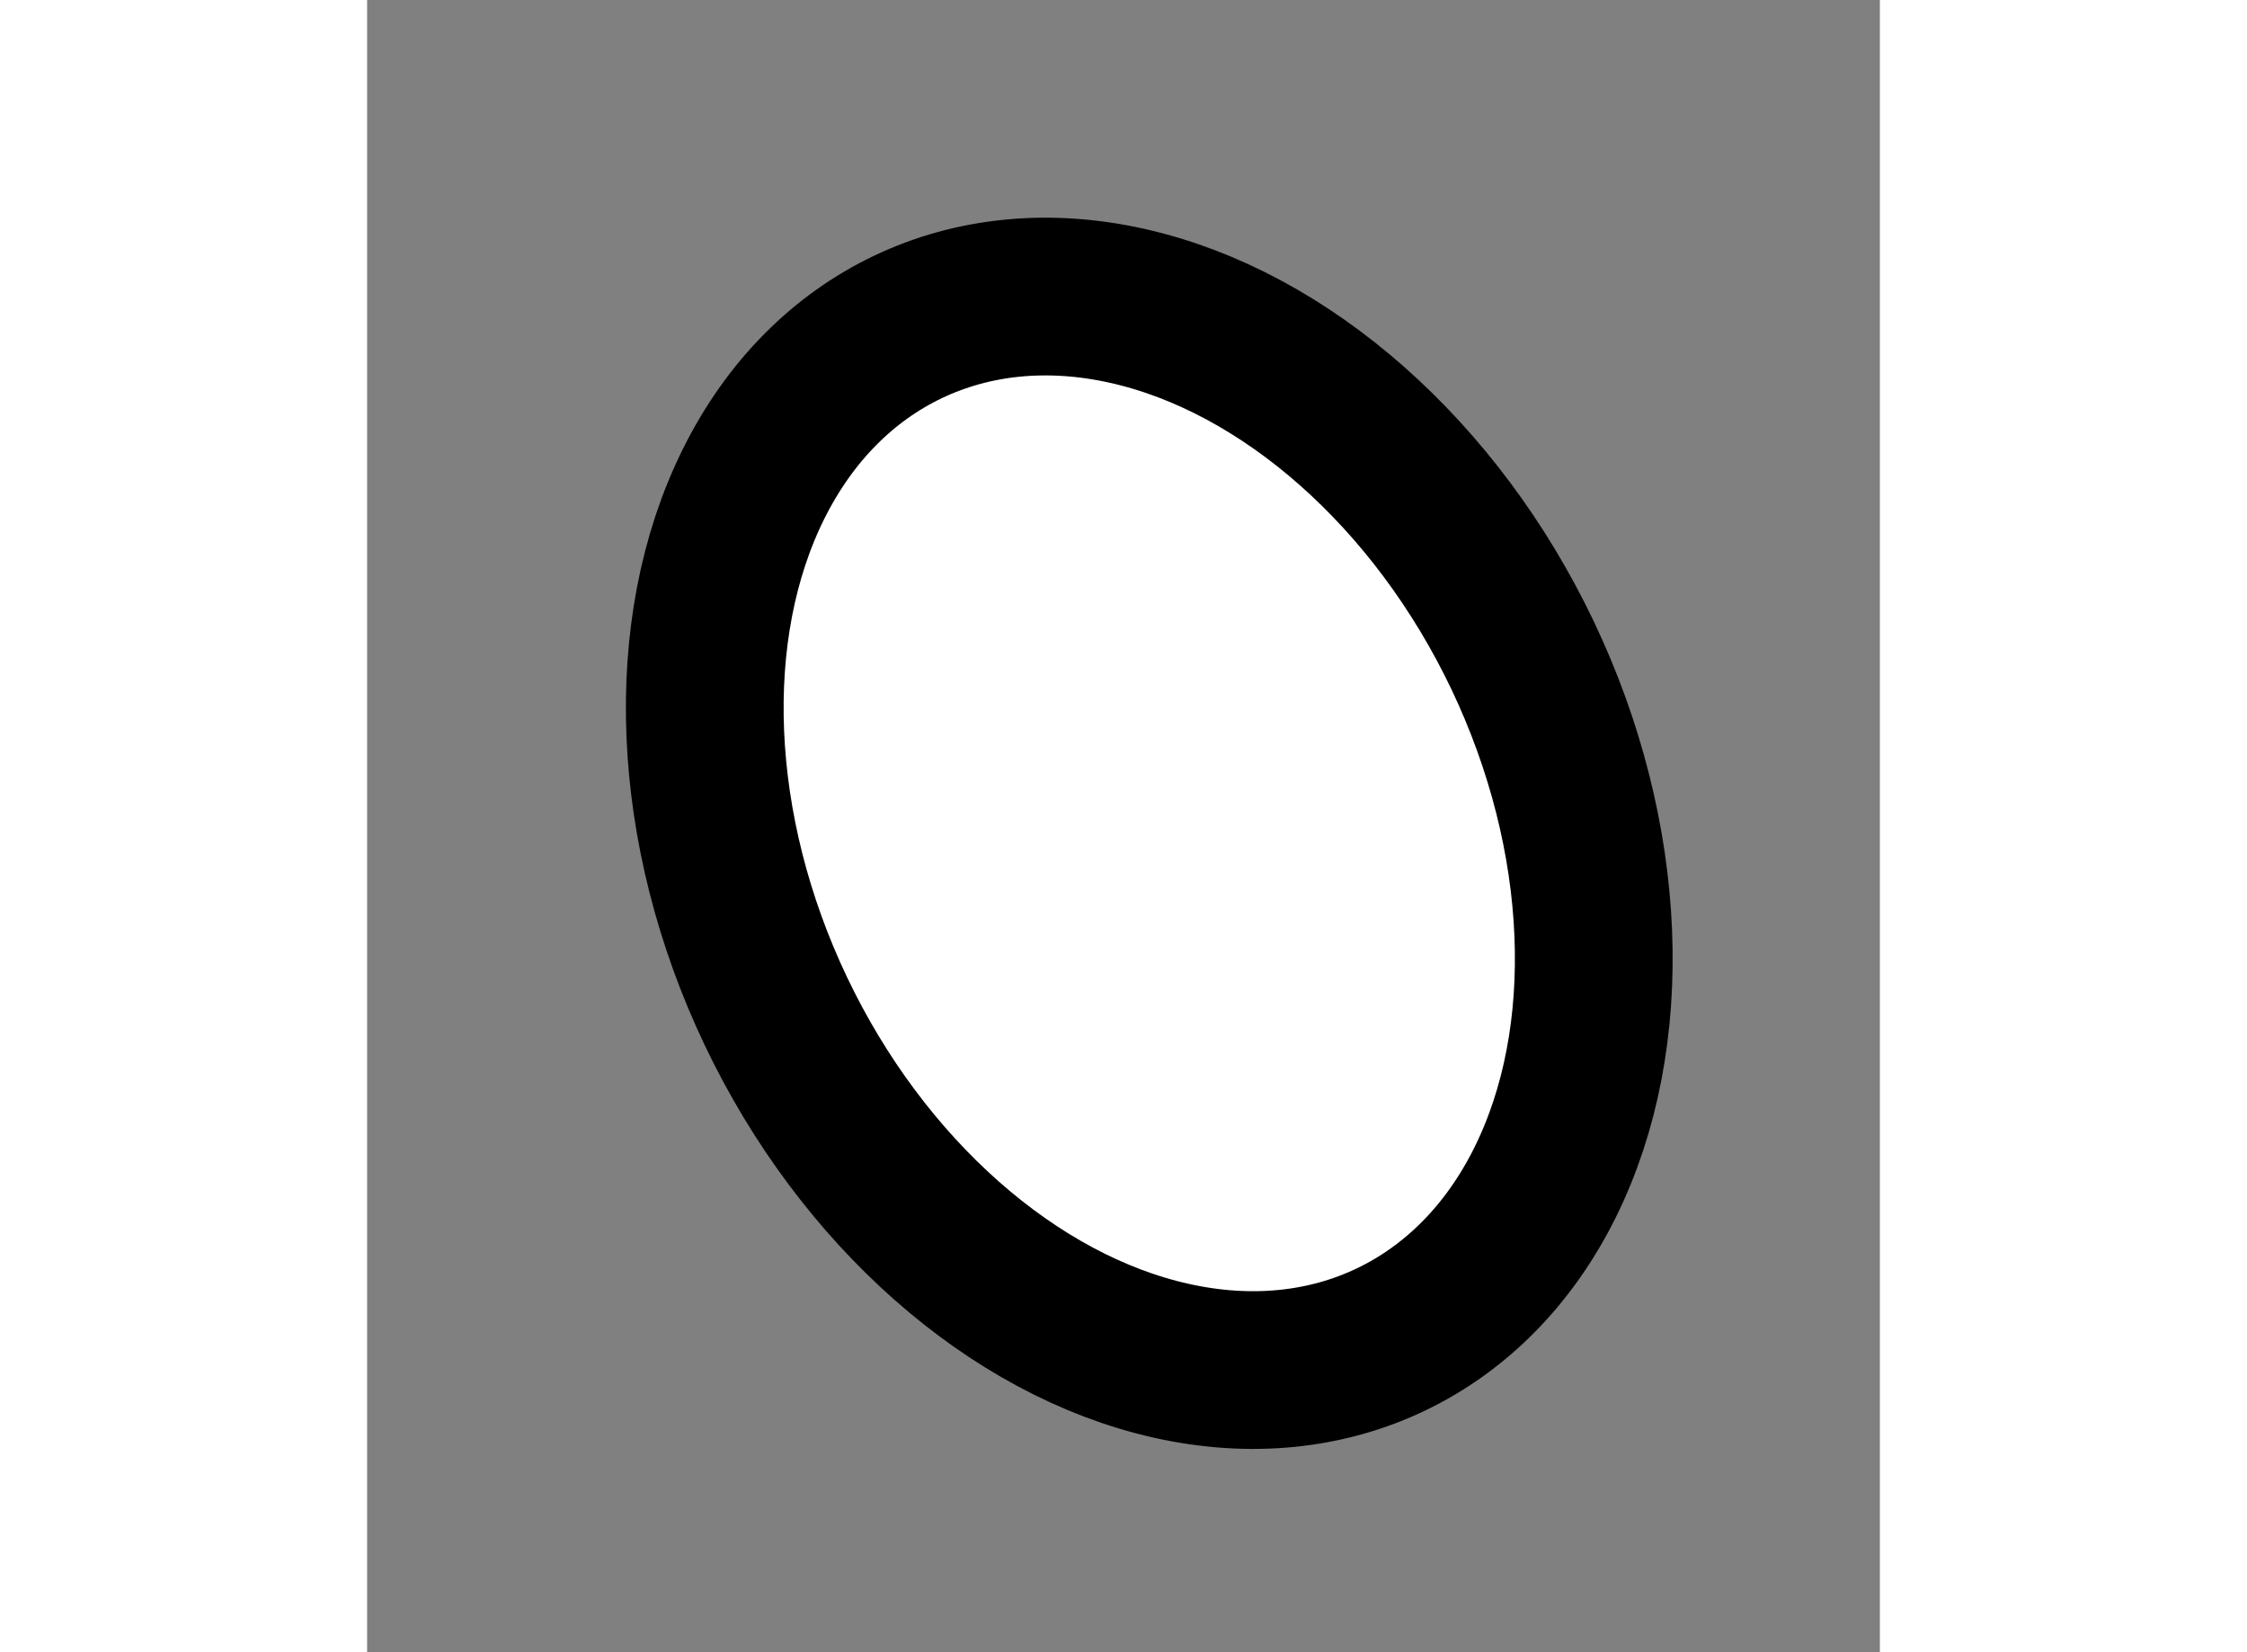 <?xml version="1.0" encoding="utf-8"?>
<!-- Generator: Adobe Illustrator 15.1.0, SVG Export Plug-In . SVG Version: 6.00 Build 0)  -->
<!DOCTYPE svg PUBLIC "-//W3C//DTD SVG 1.1//EN" "http://www.w3.org/Graphics/SVG/1.1/DTD/svg11.dtd">
<svg version="1.1" xmlns="http://www.w3.org/2000/svg" xmlns:xlink="http://www.w3.org/1999/xlink" x="0px" y="0px" width="244.8px"
	 height="180px" viewBox="169.338 67.756 4.796 5.238" enable-background="new 0 0 244.8 180" xml:space="preserve">
	
<rect x="169.338" y="67.756" width="4.796" height="5.238" fill="#808080" stroke="none"/>
	
<g><ellipse transform="matrix(0.903 -0.43 0.43 0.903 -13.588 80.681)" fill="#FFFFFF" stroke="#000000" stroke-width="0.5" cx="171.79" cy="70.417" rx="1.311" ry="1.778"></ellipse></g>


</svg>